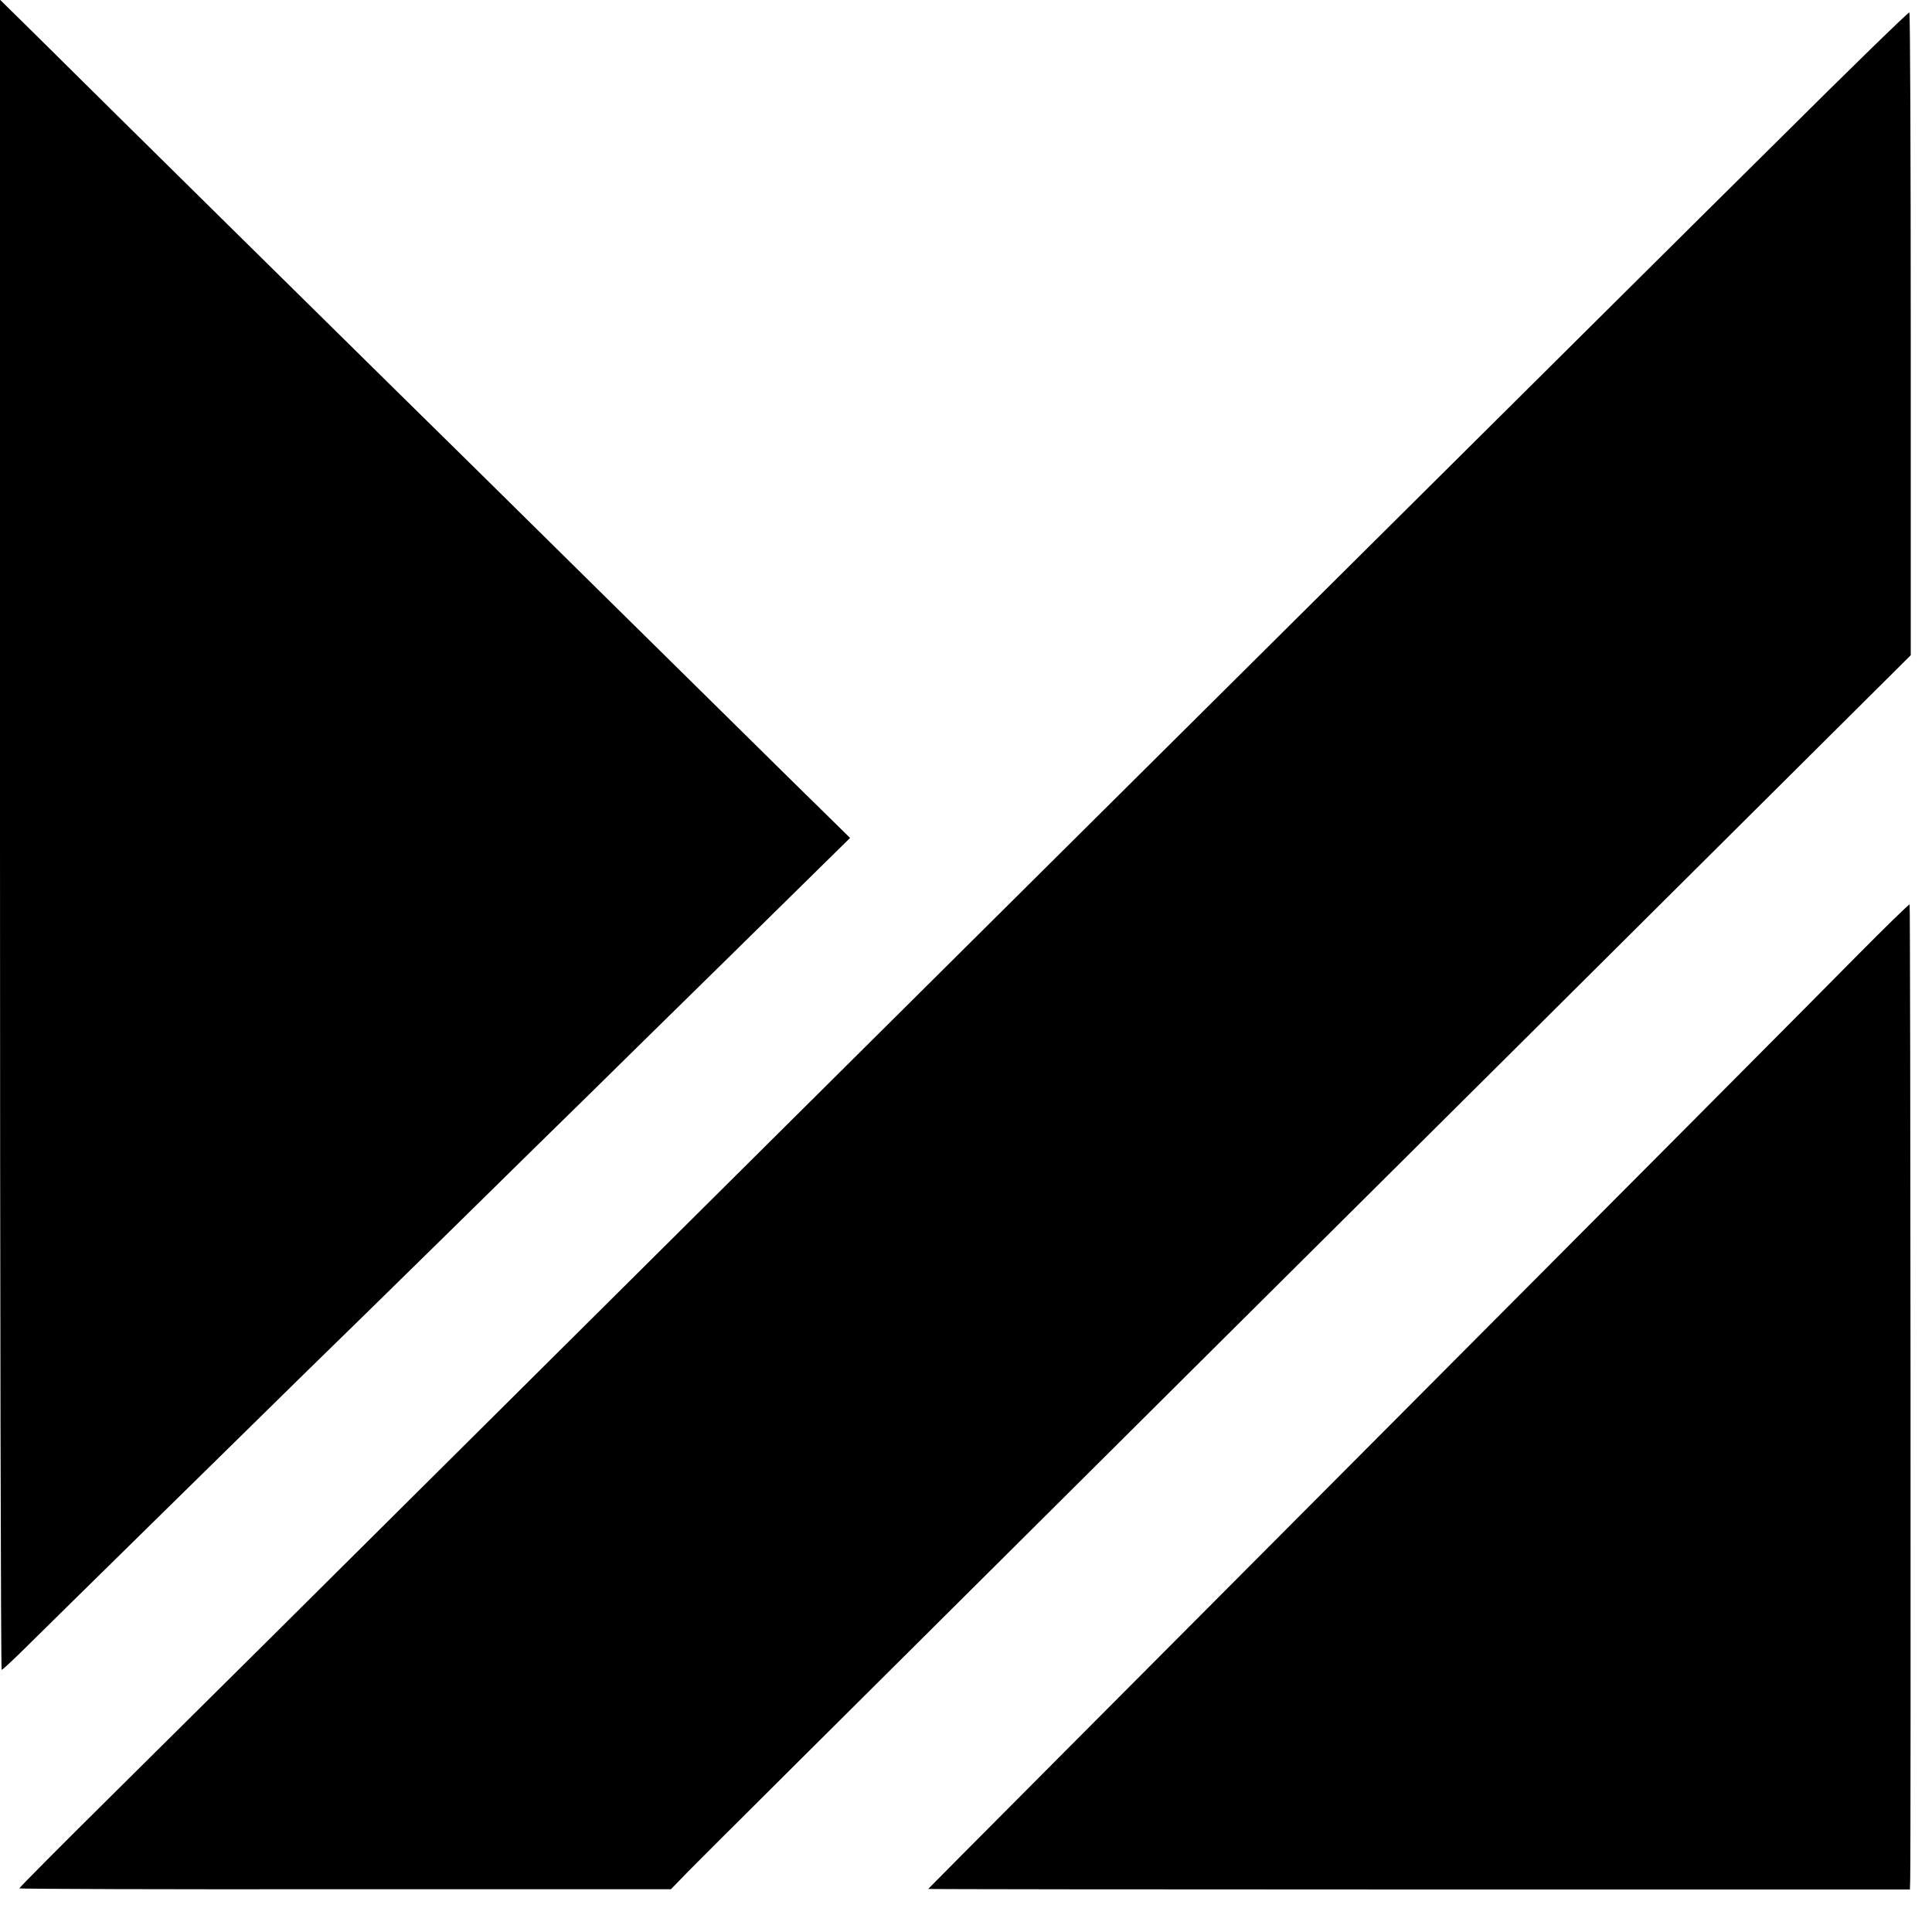 <?xml version="1.0" standalone="no"?>
<!DOCTYPE svg PUBLIC "-//W3C//DTD SVG 20010904//EN"
 "http://www.w3.org/TR/2001/REC-SVG-20010904/DTD/svg10.dtd">
<svg version="1.0" xmlns="http://www.w3.org/2000/svg"
 width="700pt" height="700pt" viewBox="0 0 700 700"
 preserveAspectRatio="xMidYMid meet">
<g transform="translate(0,700) scale(0.1,-0.1)"
fill="#000000" stroke="none">
<path d="M0 3975 c0 -1664 3 -3025 6 -3025 3 0 31 26 63 57 113 112 928 912
1046 1028 66 64 302 295 524 513 222 219 443 435 491 482 47 47 281 276 518
509 l432 425 -224 220 c-124 122 -448 442 -721 711 -273 270 -588 580 -700
690 -190 187 -1023 1008 -1307 1290 l-128 126 0 -3026z"/>
<path d="M6438 6487 c-262 -259 -945 -938 -1518 -1507 -573 -569 -1248 -1240
-1500 -1490 -252 -250 -958 -952 -1570 -1560 -611 -608 -1262 -1254 -1446
-1436 -184 -182 -334 -333 -334 -336 0 -2 531 -4 1180 -3 l1181 0 63 65 c35
36 627 625 1316 1310 688 685 1671 1661 2182 2170 l931 926 0 1162 c0 639 -2
1164 -5 1167 -2 3 -219 -208 -480 -468z"/>
<path d="M6725 3534 c-104 -106 -903 -909 -1775 -1784 -872 -875 -1586 -1592
-1587 -1594 -1 -1 799 -2 1777 -2 l1780 0 1 36 c3 150 1 3531 -2 3533 -2 2
-89 -83 -194 -189z"/>
</g>
</svg>

